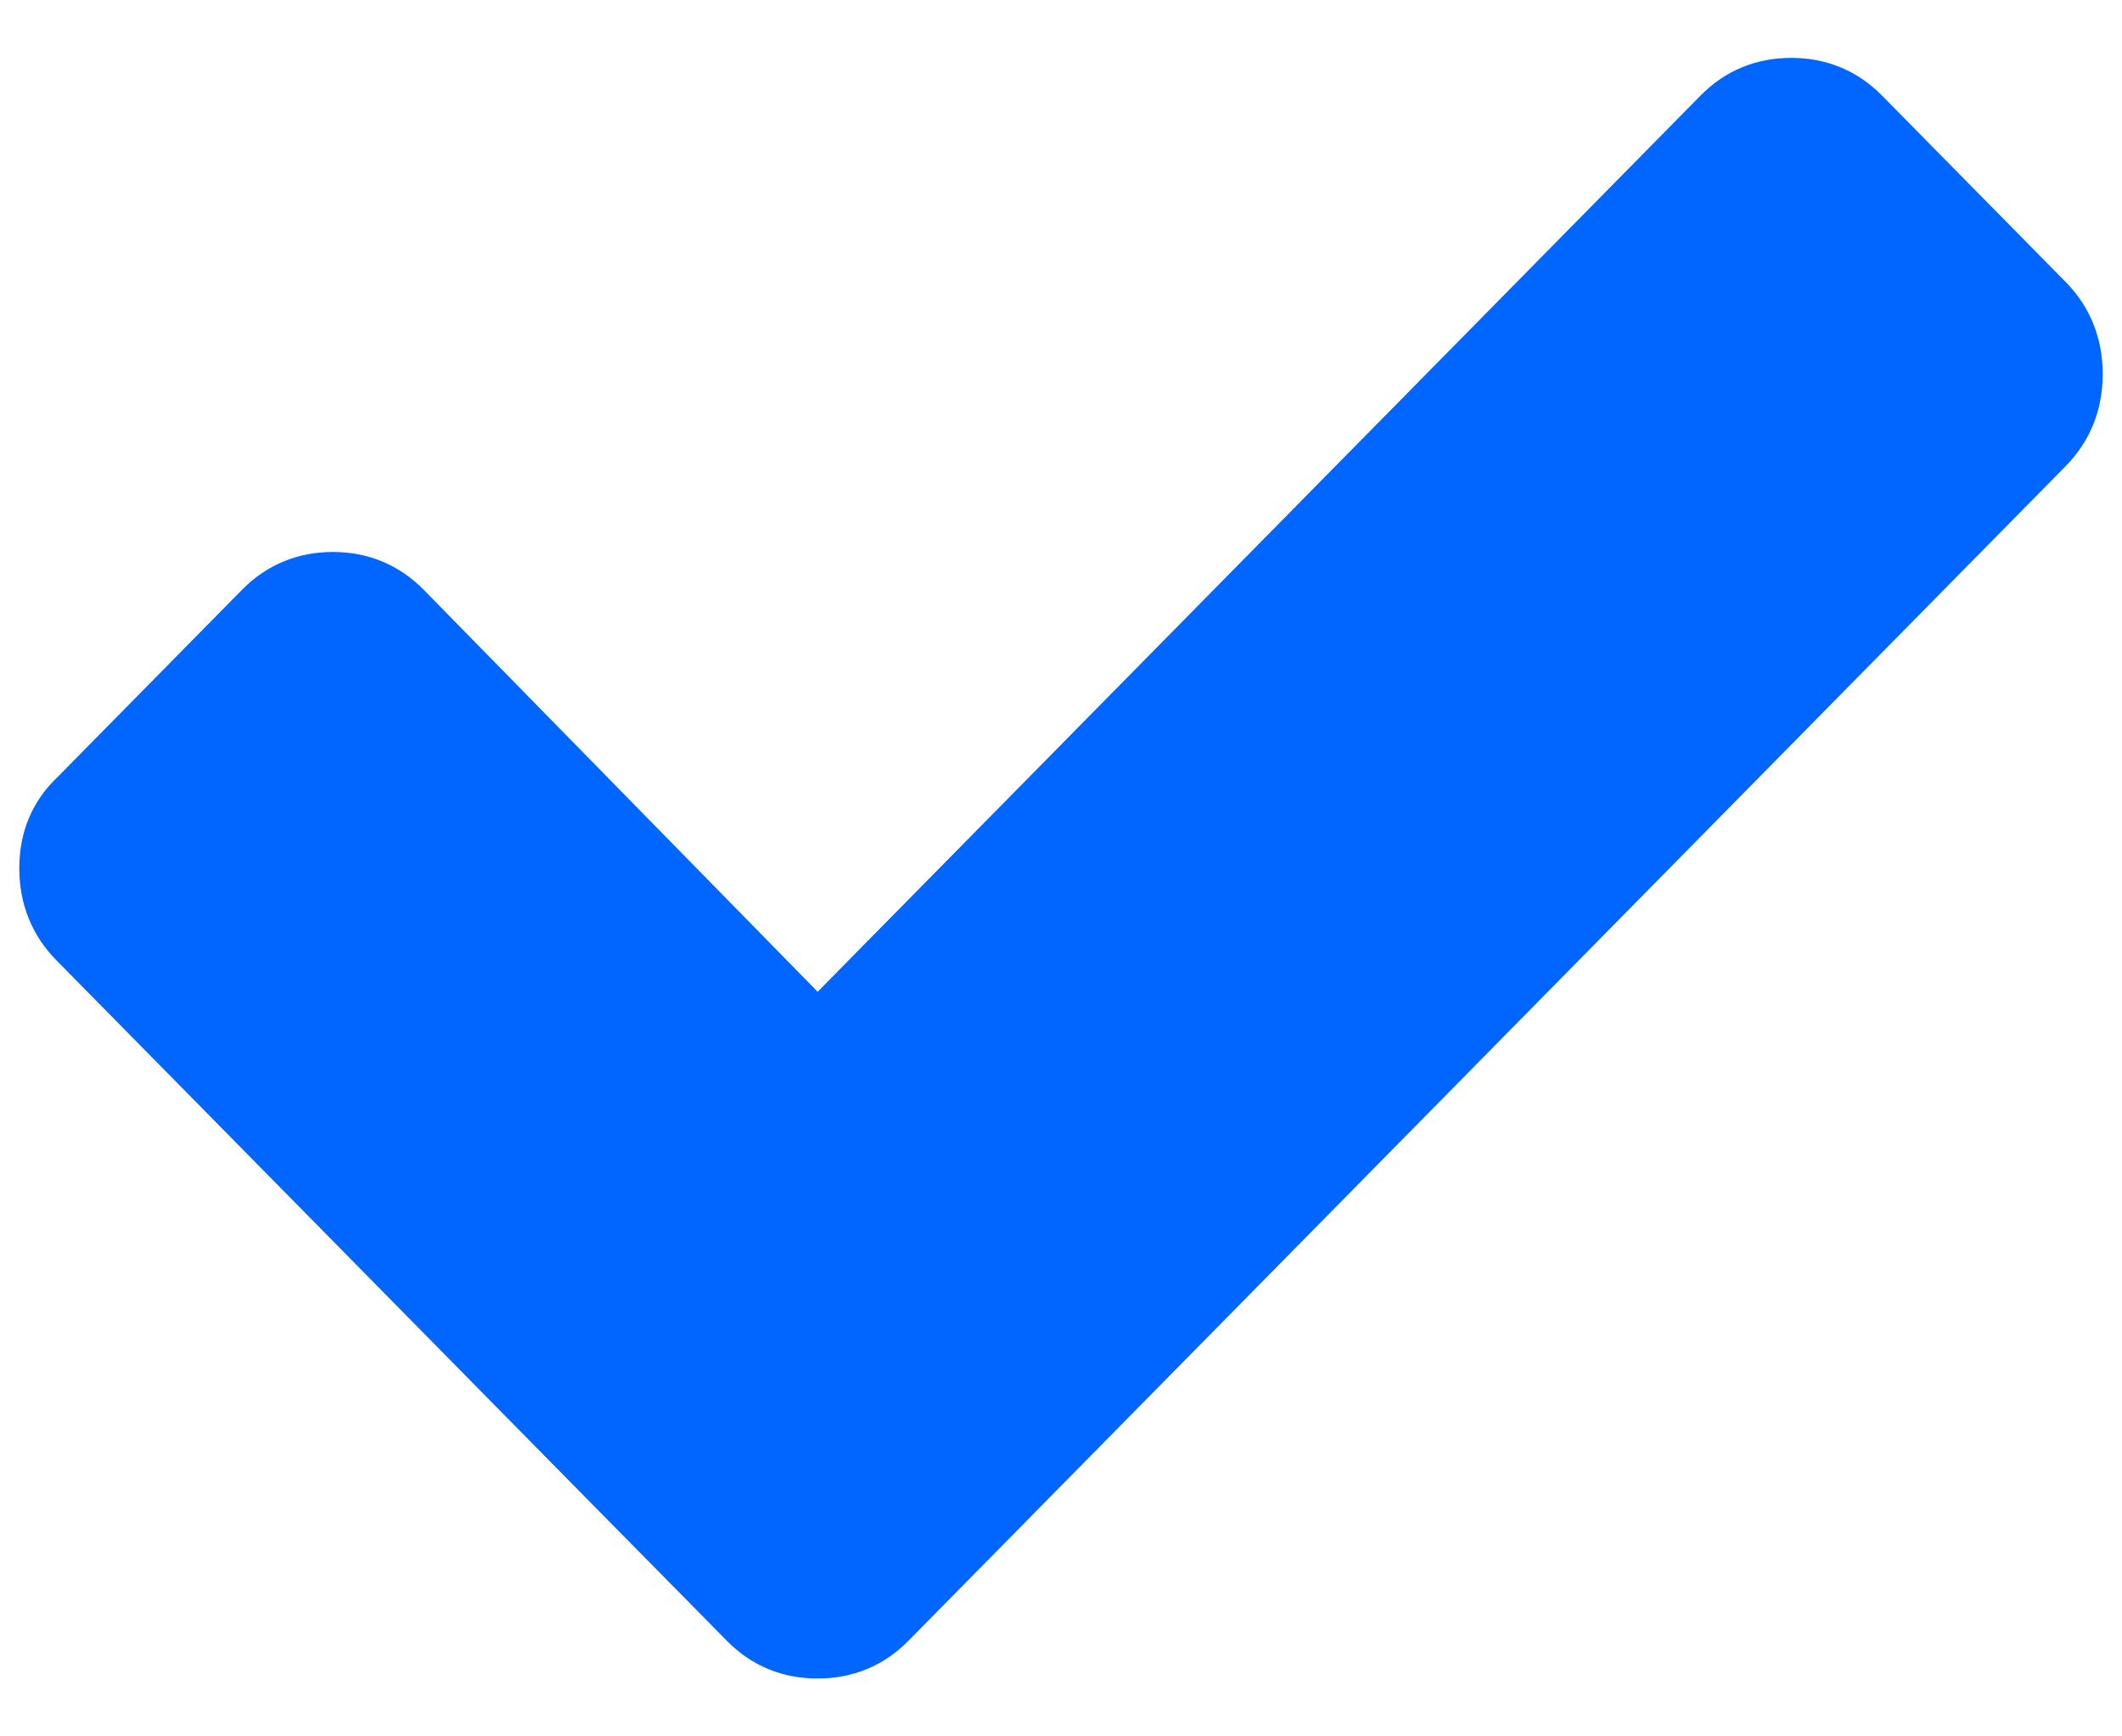 <svg width="22" height="18" viewBox="0 0 22 18" fill="none" xmlns="http://www.w3.org/2000/svg"><path d="M21.415 2.922L19.512 0.991C19.255 0.73 18.934 0.6 18.571 0.6C18.207 0.6 17.887 0.73 17.63 0.991L8.477 10.281L4.392 6.113C4.135 5.853 3.814 5.722 3.451 5.722C3.087 5.722 2.767 5.853 2.51 6.113L0.607 8.045C0.329 8.305 0.2 8.631 0.2 9C0.2 9.369 0.329 9.695 0.585 9.955L5.632 15.078L7.536 17.009C7.792 17.27 8.113 17.4 8.477 17.4C8.84 17.4 9.161 17.27 9.418 17.009L11.321 15.078L21.415 4.833C21.672 4.572 21.8 4.247 21.8 3.878C21.8 3.509 21.672 3.183 21.415 2.922Z" fill="#0066FF"/></svg>